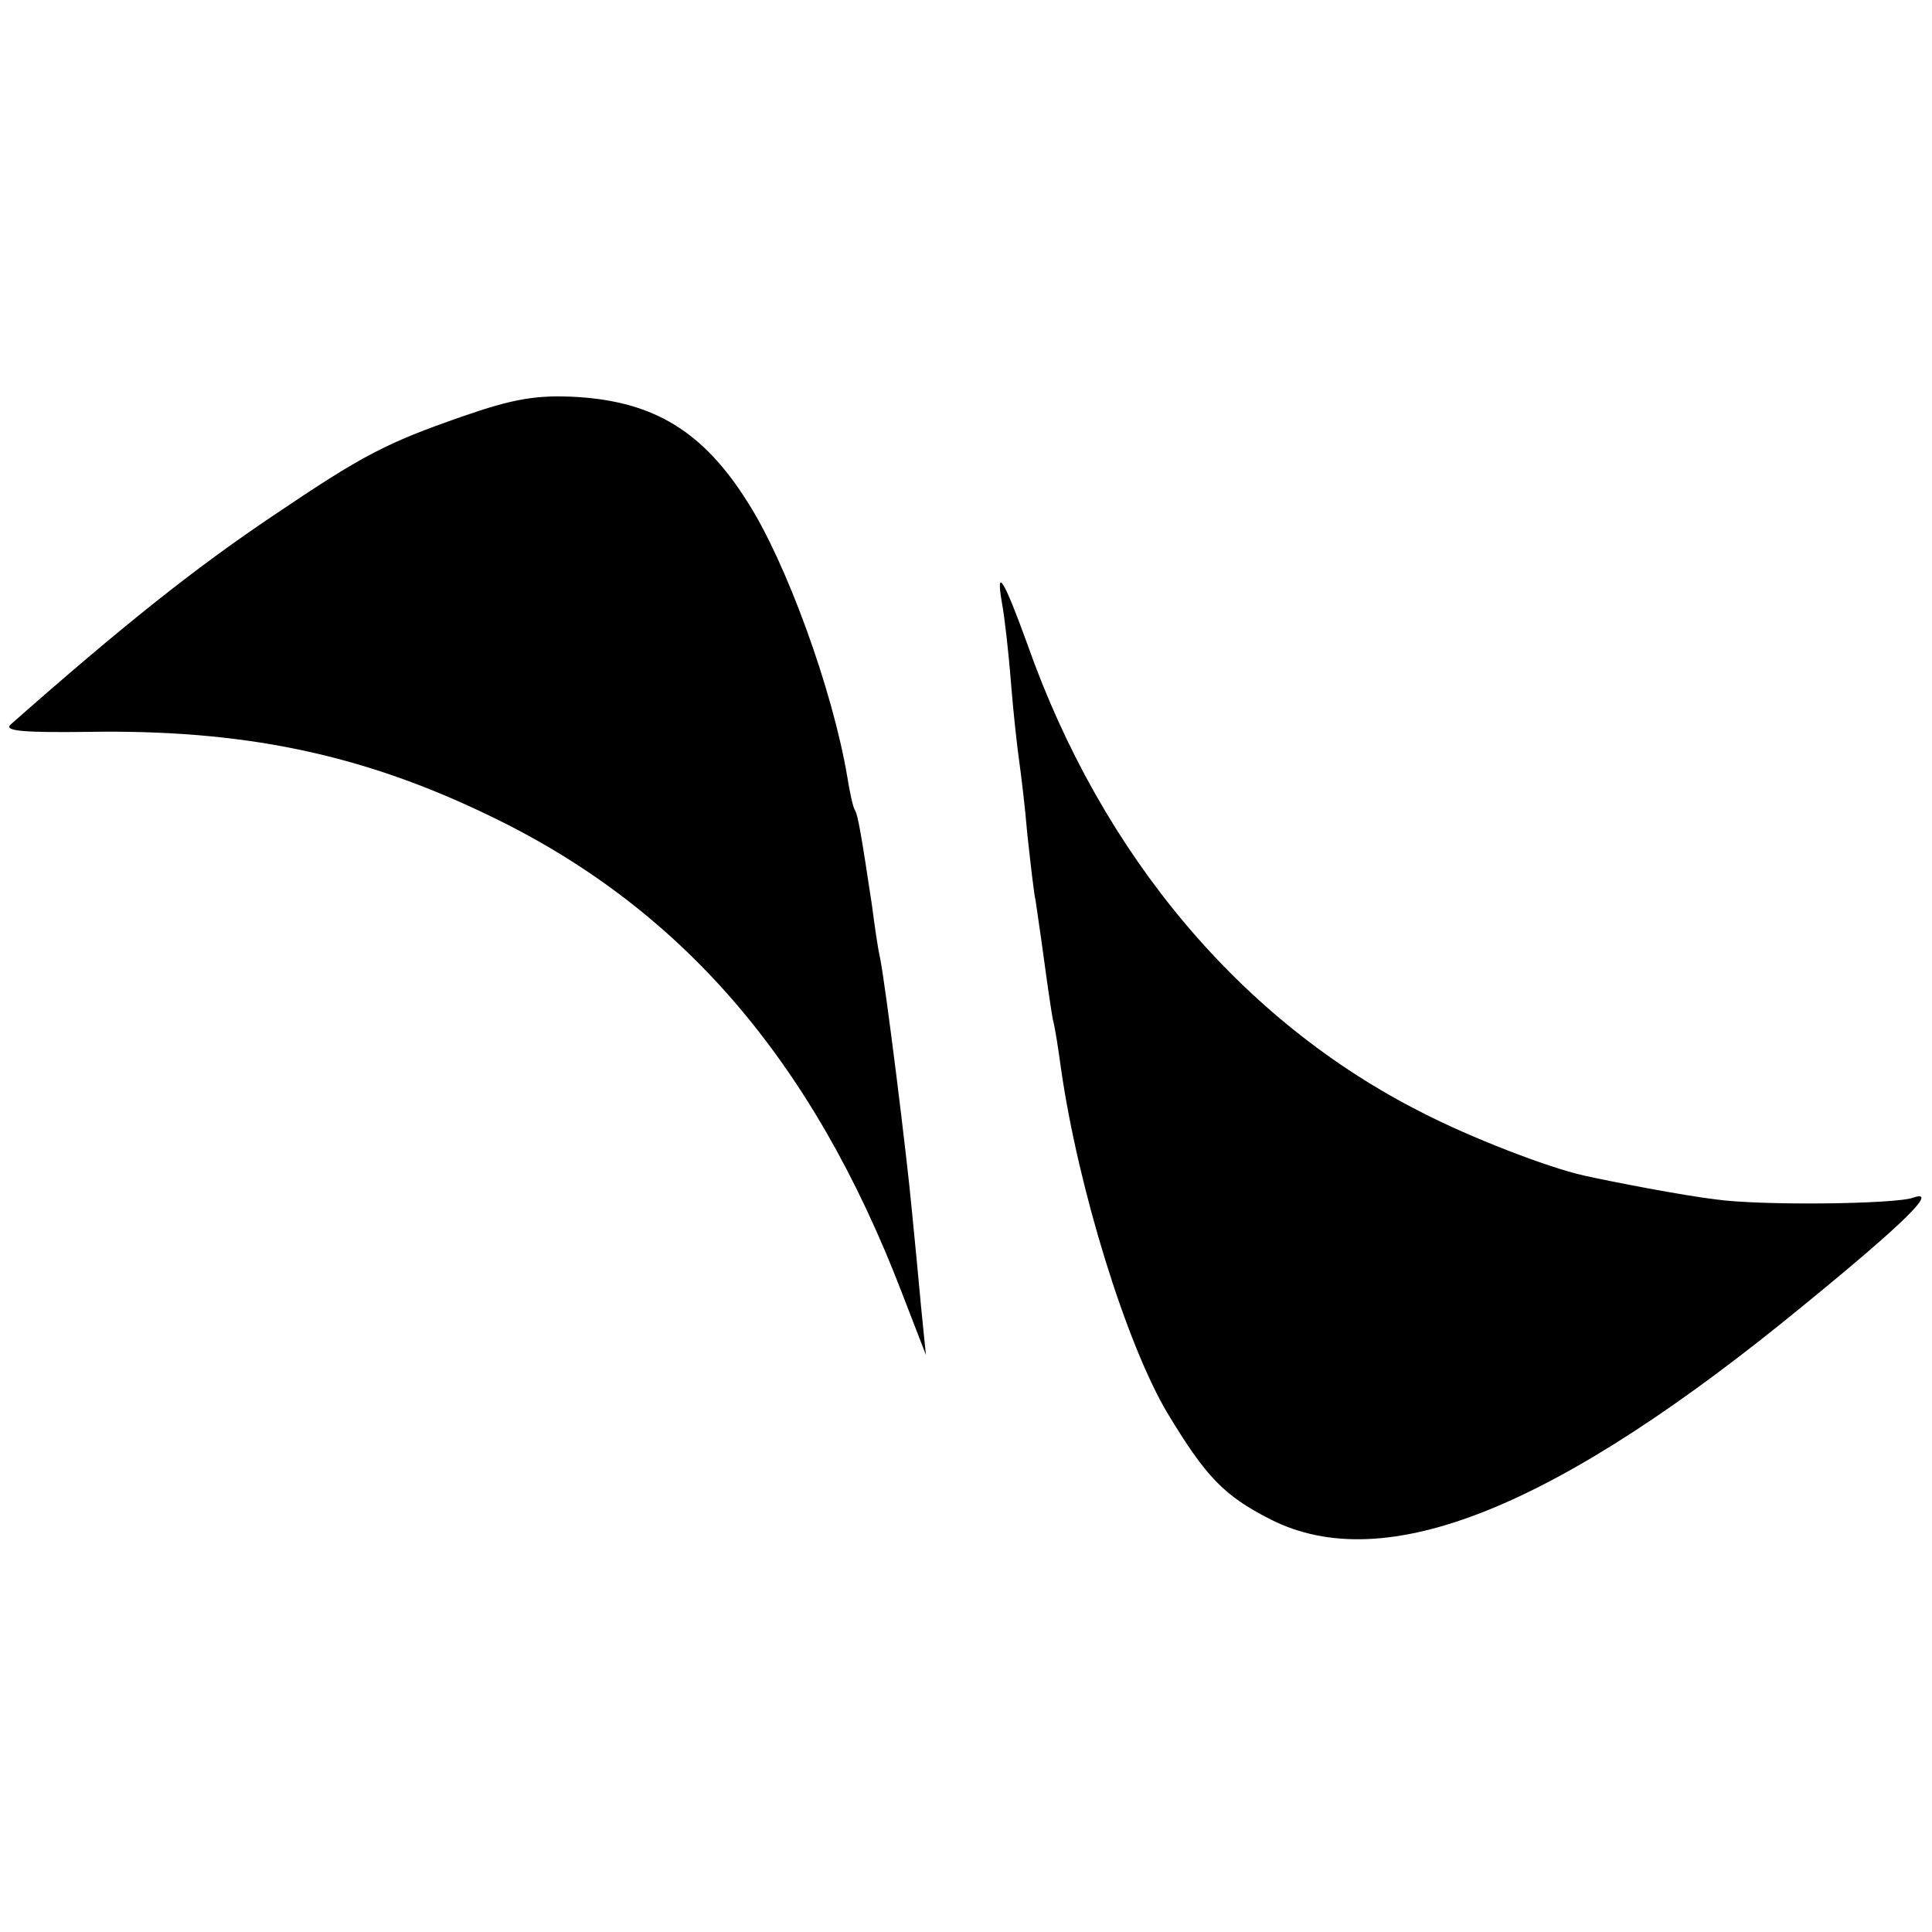 <?xml version="1.0" standalone="no"?>
<!DOCTYPE svg PUBLIC "-//W3C//DTD SVG 20010904//EN"
 "http://www.w3.org/TR/2001/REC-SVG-20010904/DTD/svg10.dtd">
<svg version="1.0" xmlns="http://www.w3.org/2000/svg"
 width="236pt" height="236pt" viewBox="0 0 236 236"
 preserveAspectRatio="xMidYMid meet">
<g transform="translate(0,236) scale(0.1,-0.1)"
fill="#000000" stroke="none">
<path d="M564 1851 c-92 -32 -121 -47 -229 -120 -97 -65 -186 -136 -322 -256
-9 -8 16 -10 95 -9 187 3 331 -26 487 -101 235 -112 397 -298 507 -585 l29
-75 -6 60 c-3 33 -8 85 -11 115 -6 66 -32 275 -39 310 -3 13 -7 42 -10 65 -13
86 -17 110 -21 116 -2 3 -6 21 -9 40 -18 107 -75 263 -122 336 -54 86 -114
122 -207 128 -50 3 -79 -2 -142 -24z"/>
<path d="M1224 1623 c3 -16 8 -59 11 -98 3 -38 8 -81 10 -95 2 -14 7 -54 10
-90 4 -36 8 -72 10 -80 1 -8 6 -40 10 -70 4 -30 9 -64 11 -75 3 -11 7 -38 10
-60 21 -147 80 -337 130 -421 47 -78 69 -101 126 -130 140 -71 349 13 653 263
120 98 164 141 132 130 -22 -8 -187 -10 -242 -2 -41 5 -124 21 -160 29 -45 10
-140 47 -198 77 -220 111 -391 314 -482 572 -29 80 -39 96 -31 50z"/>
</g>
</svg>
